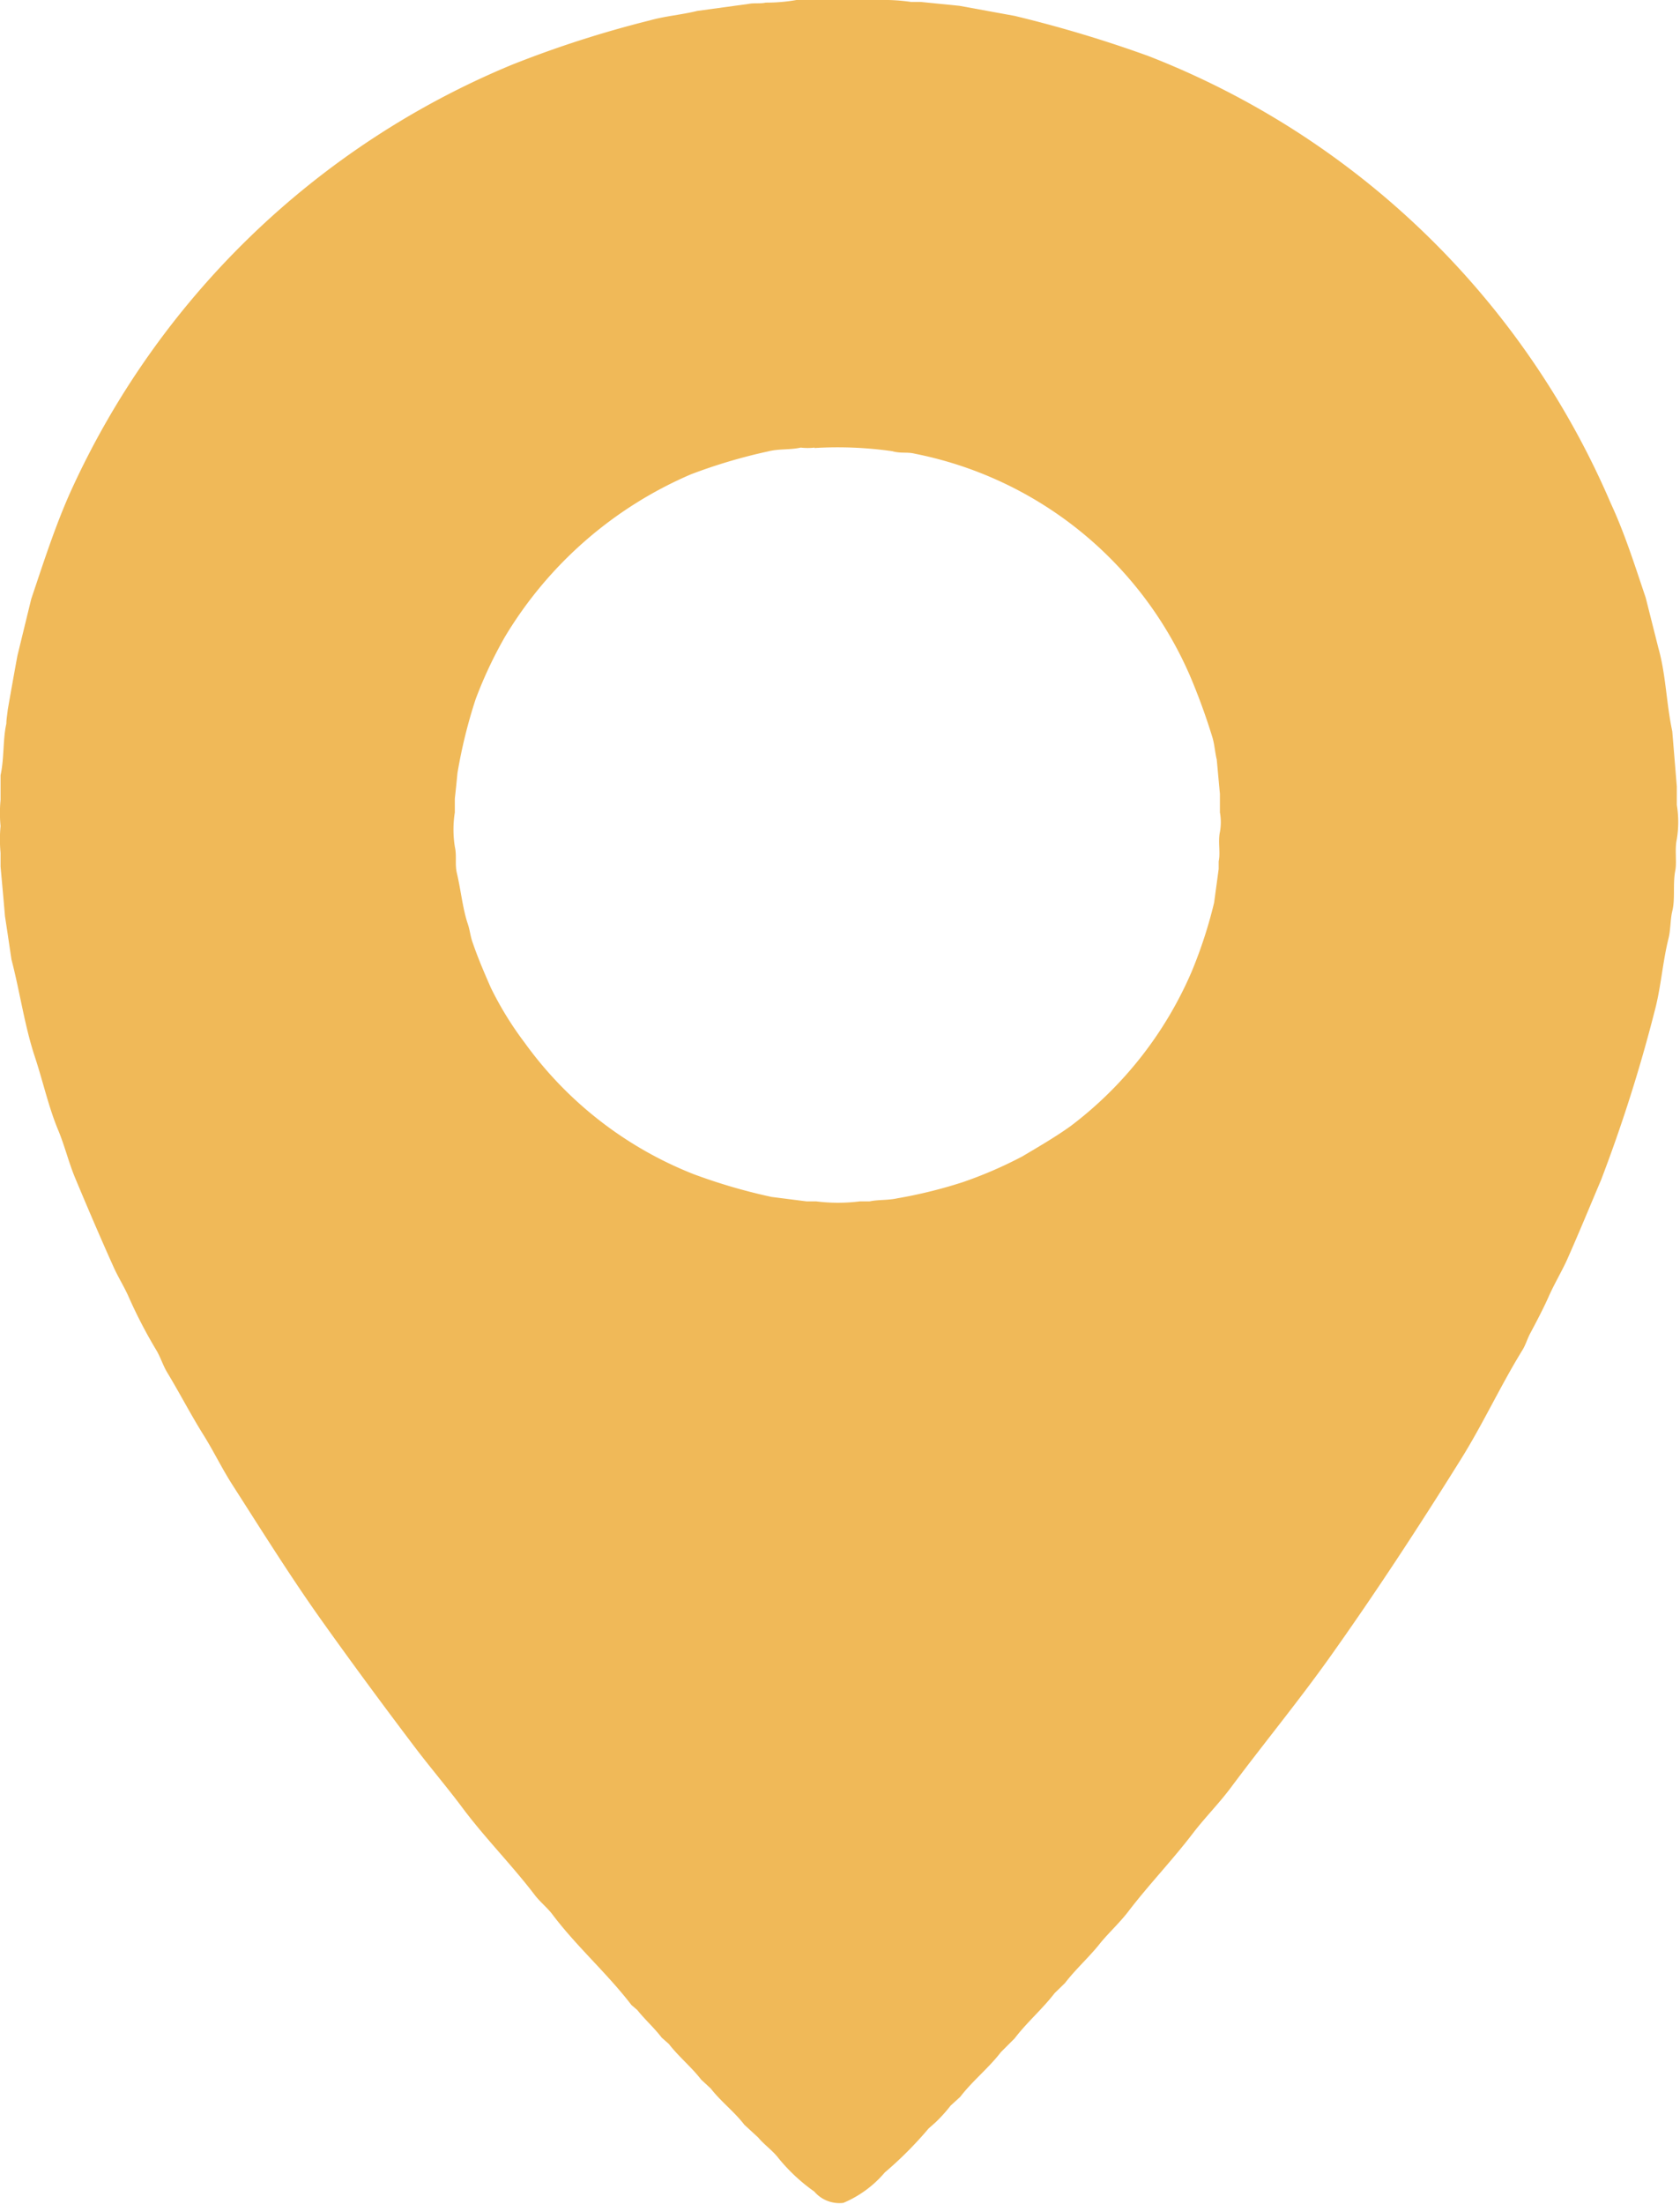 <?xml version="1.0" encoding="UTF-8"?> <svg xmlns="http://www.w3.org/2000/svg" width="12.156" height="15.938" viewBox="0 0 12.156 15.938"> <defs> <style> .cls-1 { fill: #f0b958; fill-rule: evenodd; } </style> </defs> <path id="location_1" data-name="location 1" class="cls-1" d="M777.763,456H778.1a0.981,0.981,0,0,1,.173,0h0.1a1.308,1.308,0,0,1,.219.014h0.07l0.28,0.028,0.4,0.073a9.123,9.123,0,0,1,.967.29,6.013,6.013,0,0,1,3.347,3.237c0.1,0.215.173,0.447,0.252,0.681L784,460.688c0.054,0.19.057,0.4,0.1,0.6l0.033,0.4v0.133a0.764,0.764,0,0,1,0,.248c-0.016.074,0,.155-0.01,0.221-0.021.1,0,.208-0.023,0.3-0.015.063-.011,0.135-0.028,0.2-0.043.175-.054,0.354-0.1,0.524a11.072,11.072,0,0,1-.387,1.219c-0.082.193-.162,0.388-0.247,0.579-0.04.087-.093,0.176-0.131,0.262s-0.089.183-.136,0.271c-0.021.04-.032,0.082-0.056,0.12-0.158.257-.284,0.531-0.443,0.786-0.305.489-.618,0.967-0.948,1.431-0.23.323-.482,0.629-0.719,0.947-0.085.114-.189,0.218-0.275,0.331-0.149.195-.319,0.371-0.467,0.565-0.06.078-.135,0.147-0.2,0.225-0.078.1-.178,0.188-0.257,0.291l-0.075.073c-0.089.116-.2,0.21-0.289,0.327l-0.1.1c-0.089.116-.205,0.207-0.294,0.323l-0.07.064a1.106,1.106,0,0,1-.107.119l-0.052.046a2.72,2.72,0,0,1-.317.318,0.8,0.8,0,0,1-.3.22,0.239,0.239,0,0,1-.21-0.082,1.3,1.3,0,0,1-.257-0.239c-0.042-.056-0.106-0.1-0.149-0.152l-0.1-.092c-0.073-.095-0.17-0.168-0.243-0.262l-0.07-.065c-0.071-.092-0.162-0.165-0.233-0.257l-0.052-.046c-0.055-.072-0.122-0.131-0.177-0.2l-0.042-.036c-0.177-.231-0.4-0.426-0.574-0.658-0.037-.048-0.089-0.089-0.126-0.138-0.164-.215-0.357-0.409-0.519-0.625-0.114-.153-0.24-0.3-0.354-0.451-0.227-.3-0.453-0.606-0.673-0.915s-0.433-.65-0.644-0.979c-0.074-.116-0.132-0.237-0.205-0.354-0.091-.145-0.171-0.3-0.262-0.451-0.034-.055-0.05-0.115-0.084-0.17a3.505,3.505,0,0,1-.2-0.387c-0.031-.069-0.076-0.141-0.107-0.211-0.095-.211-0.186-0.424-0.276-0.639-0.049-.117-0.076-0.235-0.126-0.354-0.069-.167-0.108-0.348-0.168-0.529-0.073-.221-0.107-0.466-0.168-0.7-0.015-.1-0.031-0.209-0.047-0.313-0.01-.119-0.021-0.239-0.032-0.359v-0.1a1.02,1.02,0,0,1,0-.193,0.977,0.977,0,0,1,0-.189c0-.059,0-0.119,0-0.179,0.027-.12.016-0.258,0.042-0.373,0-.033.007-0.067,0.01-0.1,0.023-.131.046-0.261,0.07-0.391l0.1-.41c0.089-.265.172-0.523,0.281-0.768a6.048,6.048,0,0,1,3.193-3.094,7.816,7.816,0,0,1,1-.322c0.113-.032.232-0.041,0.345-0.069l0.373-.051c0.041-.008.086,0,0.122-0.009A1.265,1.265,0,0,0,777.763,456Zm0.131,3.237a0.437,0.437,0,0,1-.1,0c-0.076.017-.16,0.008-0.234,0.027a3.9,3.9,0,0,0-.56.166,2.905,2.905,0,0,0-1.345,1.173,3.067,3.067,0,0,0-.214.455,3.677,3.677,0,0,0-.131.533c-0.006.061-.012,0.123-0.019,0.184v0.1a0.793,0.793,0,0,0,0,.248c0.015,0.066,0,.125.014,0.188,0.03,0.125.042,0.257,0.079,0.368,0.016,0.046.018,0.084,0.033,0.129,0.039,0.115.087,0.227,0.135,0.336a2.416,2.416,0,0,0,.243.395,2.749,2.749,0,0,0,1.223.952,4.085,4.085,0,0,0,.565.165l0.252,0.032h0.07a1.254,1.254,0,0,0,.318,0h0.07c0.062-.013.132-0.007,0.2-0.022a3.45,3.45,0,0,0,.471-0.116,3.034,3.034,0,0,0,.435-0.188c0.119-.071.239-0.14,0.35-0.22a2.768,2.768,0,0,0,.873-1.114,3.328,3.328,0,0,0,.163-0.5l0.033-.244v-0.055c0.014-.063-0.006-0.141.009-0.212a0.4,0.4,0,0,0,0-.142v-0.134c-0.008-.082-0.015-0.165-0.023-0.248-0.013-.053-0.016-0.113-0.033-0.166a4.541,4.541,0,0,0-.159-0.436,2.752,2.752,0,0,0-1.993-1.61c-0.055-.014-0.1,0-0.163-0.018A2.79,2.79,0,0,0,777.894,459.24Z" transform="translate(-772 -456)"></path> </svg> 